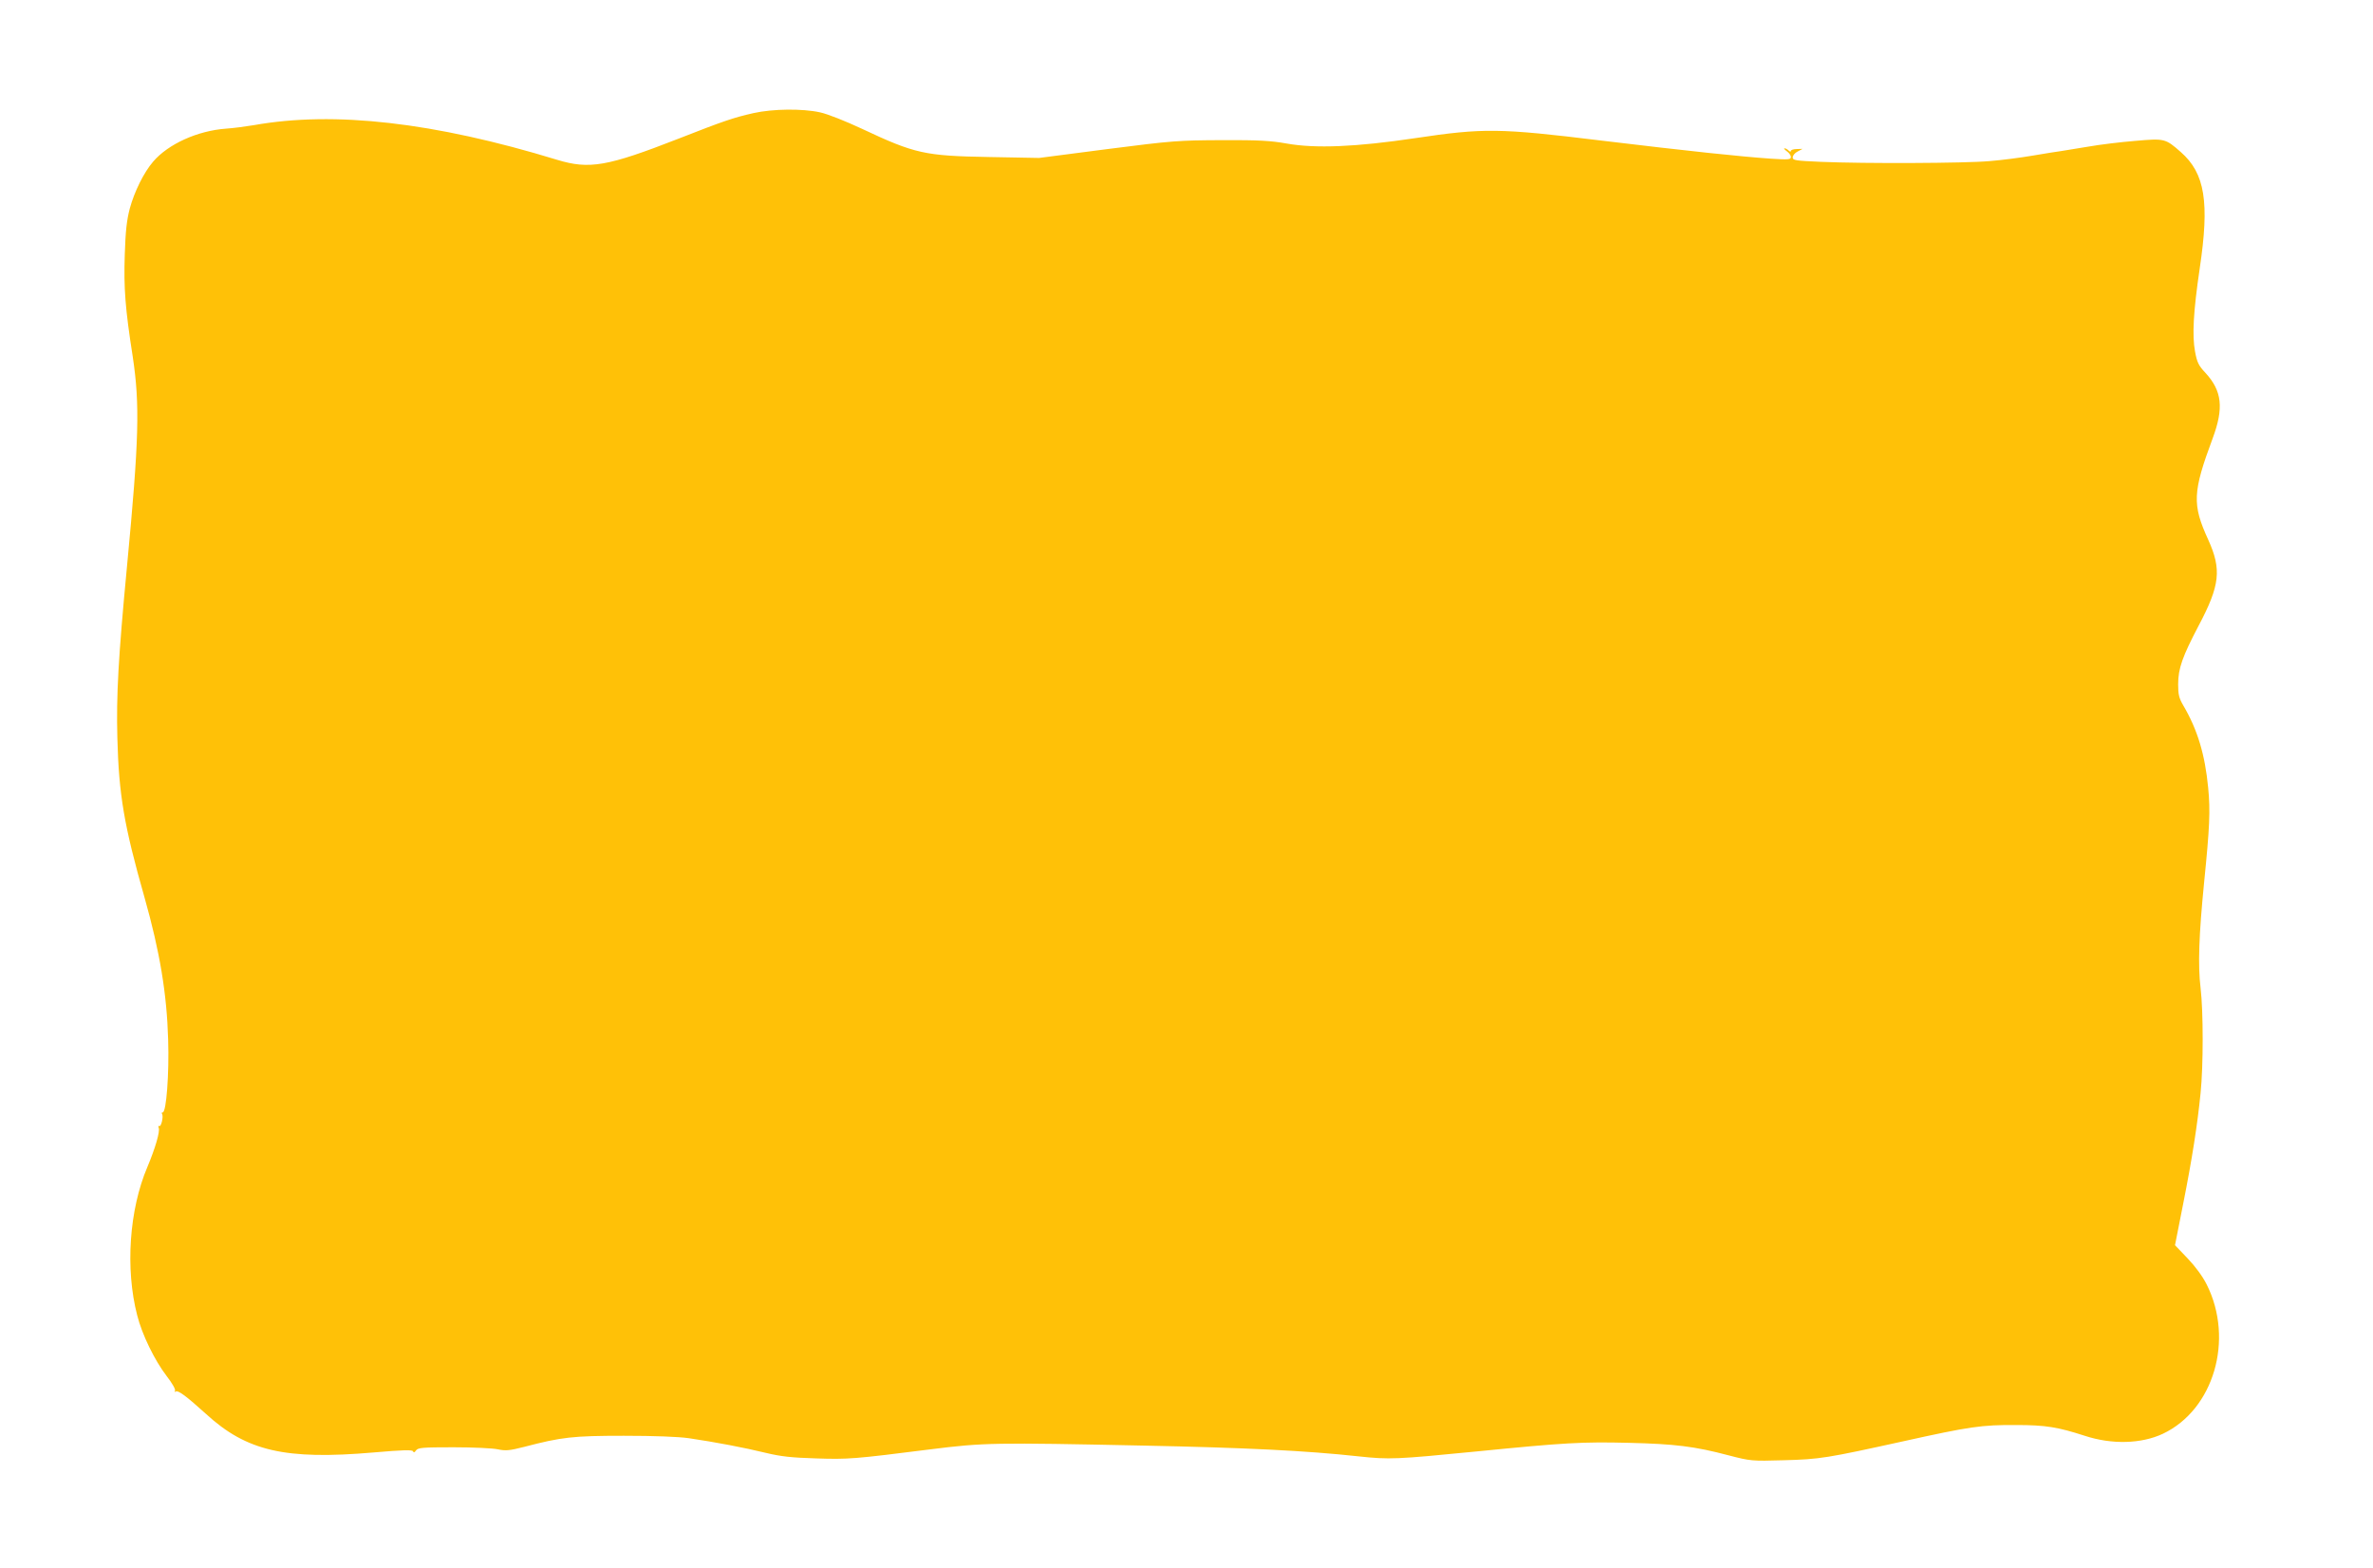 <?xml version="1.0" standalone="no"?>
<!DOCTYPE svg PUBLIC "-//W3C//DTD SVG 20010904//EN"
 "http://www.w3.org/TR/2001/REC-SVG-20010904/DTD/svg10.dtd">
<svg version="1.0" xmlns="http://www.w3.org/2000/svg"
 width="1280pt" height="846pt" viewBox="0 0 1280 846"
 preserveAspectRatio="xMidYMid meet">
<g transform="translate(0,846) scale(0.1,-0.1)"
fill="#ffc107" stroke="none">
<path d="M4065 7850 c-107 -24 -163 -43 -405 -138 -384 -150 -481 -167 -655
-114 -664 203 -1202 264 -1635 187 -41 -7 -109 -16 -151 -19 -153 -11 -312
-83 -393 -178 -50 -58 -101 -161 -126 -253 -16 -61 -23 -120 -27 -248 -6 -180
2 -289 43 -551 39 -260 34 -447 -31 -1131 -47 -494 -58 -697 -52 -925 8 -308
36 -473 147 -863 82 -290 120 -518 127 -765 6 -185 -10 -392 -29 -392 -5 0 -7
-4 -4 -9 9 -13 -5 -72 -15 -65 -5 3 -6 -2 -3 -10 8 -20 -19 -111 -61 -211 -98
-230 -120 -549 -55 -800 26 -104 94 -243 159 -328 29 -37 49 -72 45 -79 -4 -7
-3 -8 4 -4 13 8 59 -27 163 -121 219 -201 428 -249 904 -208 161 14 210 15
213 6 3 -8 8 -7 16 5 11 15 36 17 202 17 104 0 212 -5 239 -11 43 -9 63 -7
142 13 203 53 262 60 538 60 165 0 293 -5 350 -13 142 -21 301 -51 415 -79 83
-20 140 -26 271 -30 174 -6 208 -3 619 49 287 36 343 37 1150 20 541 -11 874
-27 1158 -58 167 -18 204 -16 632 26 481 48 576 53 824 47 251 -6 357 -19 542
-68 116 -30 123 -31 294 -26 197 5 236 12 645 102 361 80 423 89 610 88 159 0
225 -11 370 -58 146 -48 305 -44 422 11 274 130 385 508 236 805 -22 44 -61
97 -103 141 l-68 71 44 223 c48 241 77 427 94 598 15 148 15 438 0 566 -15
123 -9 287 19 570 30 298 34 385 22 510 -17 178 -57 313 -134 444 -24 41 -28
60 -28 115 0 85 23 149 110 315 116 219 125 304 52 465 -87 190 -84 256 24
546 61 164 51 256 -39 354 -37 39 -45 56 -56 115 -16 87 -9 215 25 446 54 360
29 515 -102 630 -83 73 -87 74 -246 60 -76 -6 -191 -20 -253 -31 -63 -10 -129
-21 -147 -24 -18 -2 -85 -13 -150 -24 -64 -11 -170 -25 -235 -30 -132 -12
-679 -14 -910 -4 -138 6 -152 8 -152 24 0 10 12 25 27 32 l26 14 -31 -1 c-18
0 -32 -5 -32 -10 0 -6 -5 -5 -12 2 -7 7 -17 12 -22 12 -6 0 0 -7 12 -16 12 -8
22 -22 22 -31 0 -14 -13 -15 -107 -9 -160 11 -437 40 -918 98 -547 67 -632 68
-1000 13 -322 -48 -540 -57 -696 -29 -84 15 -151 19 -349 18 -231 -1 -265 -3
-615 -48 l-370 -48 -270 5 c-347 6 -400 18 -685 152 -90 42 -185 80 -227 89
-95 21 -255 19 -358 -4z"/>
</g>
</svg>
